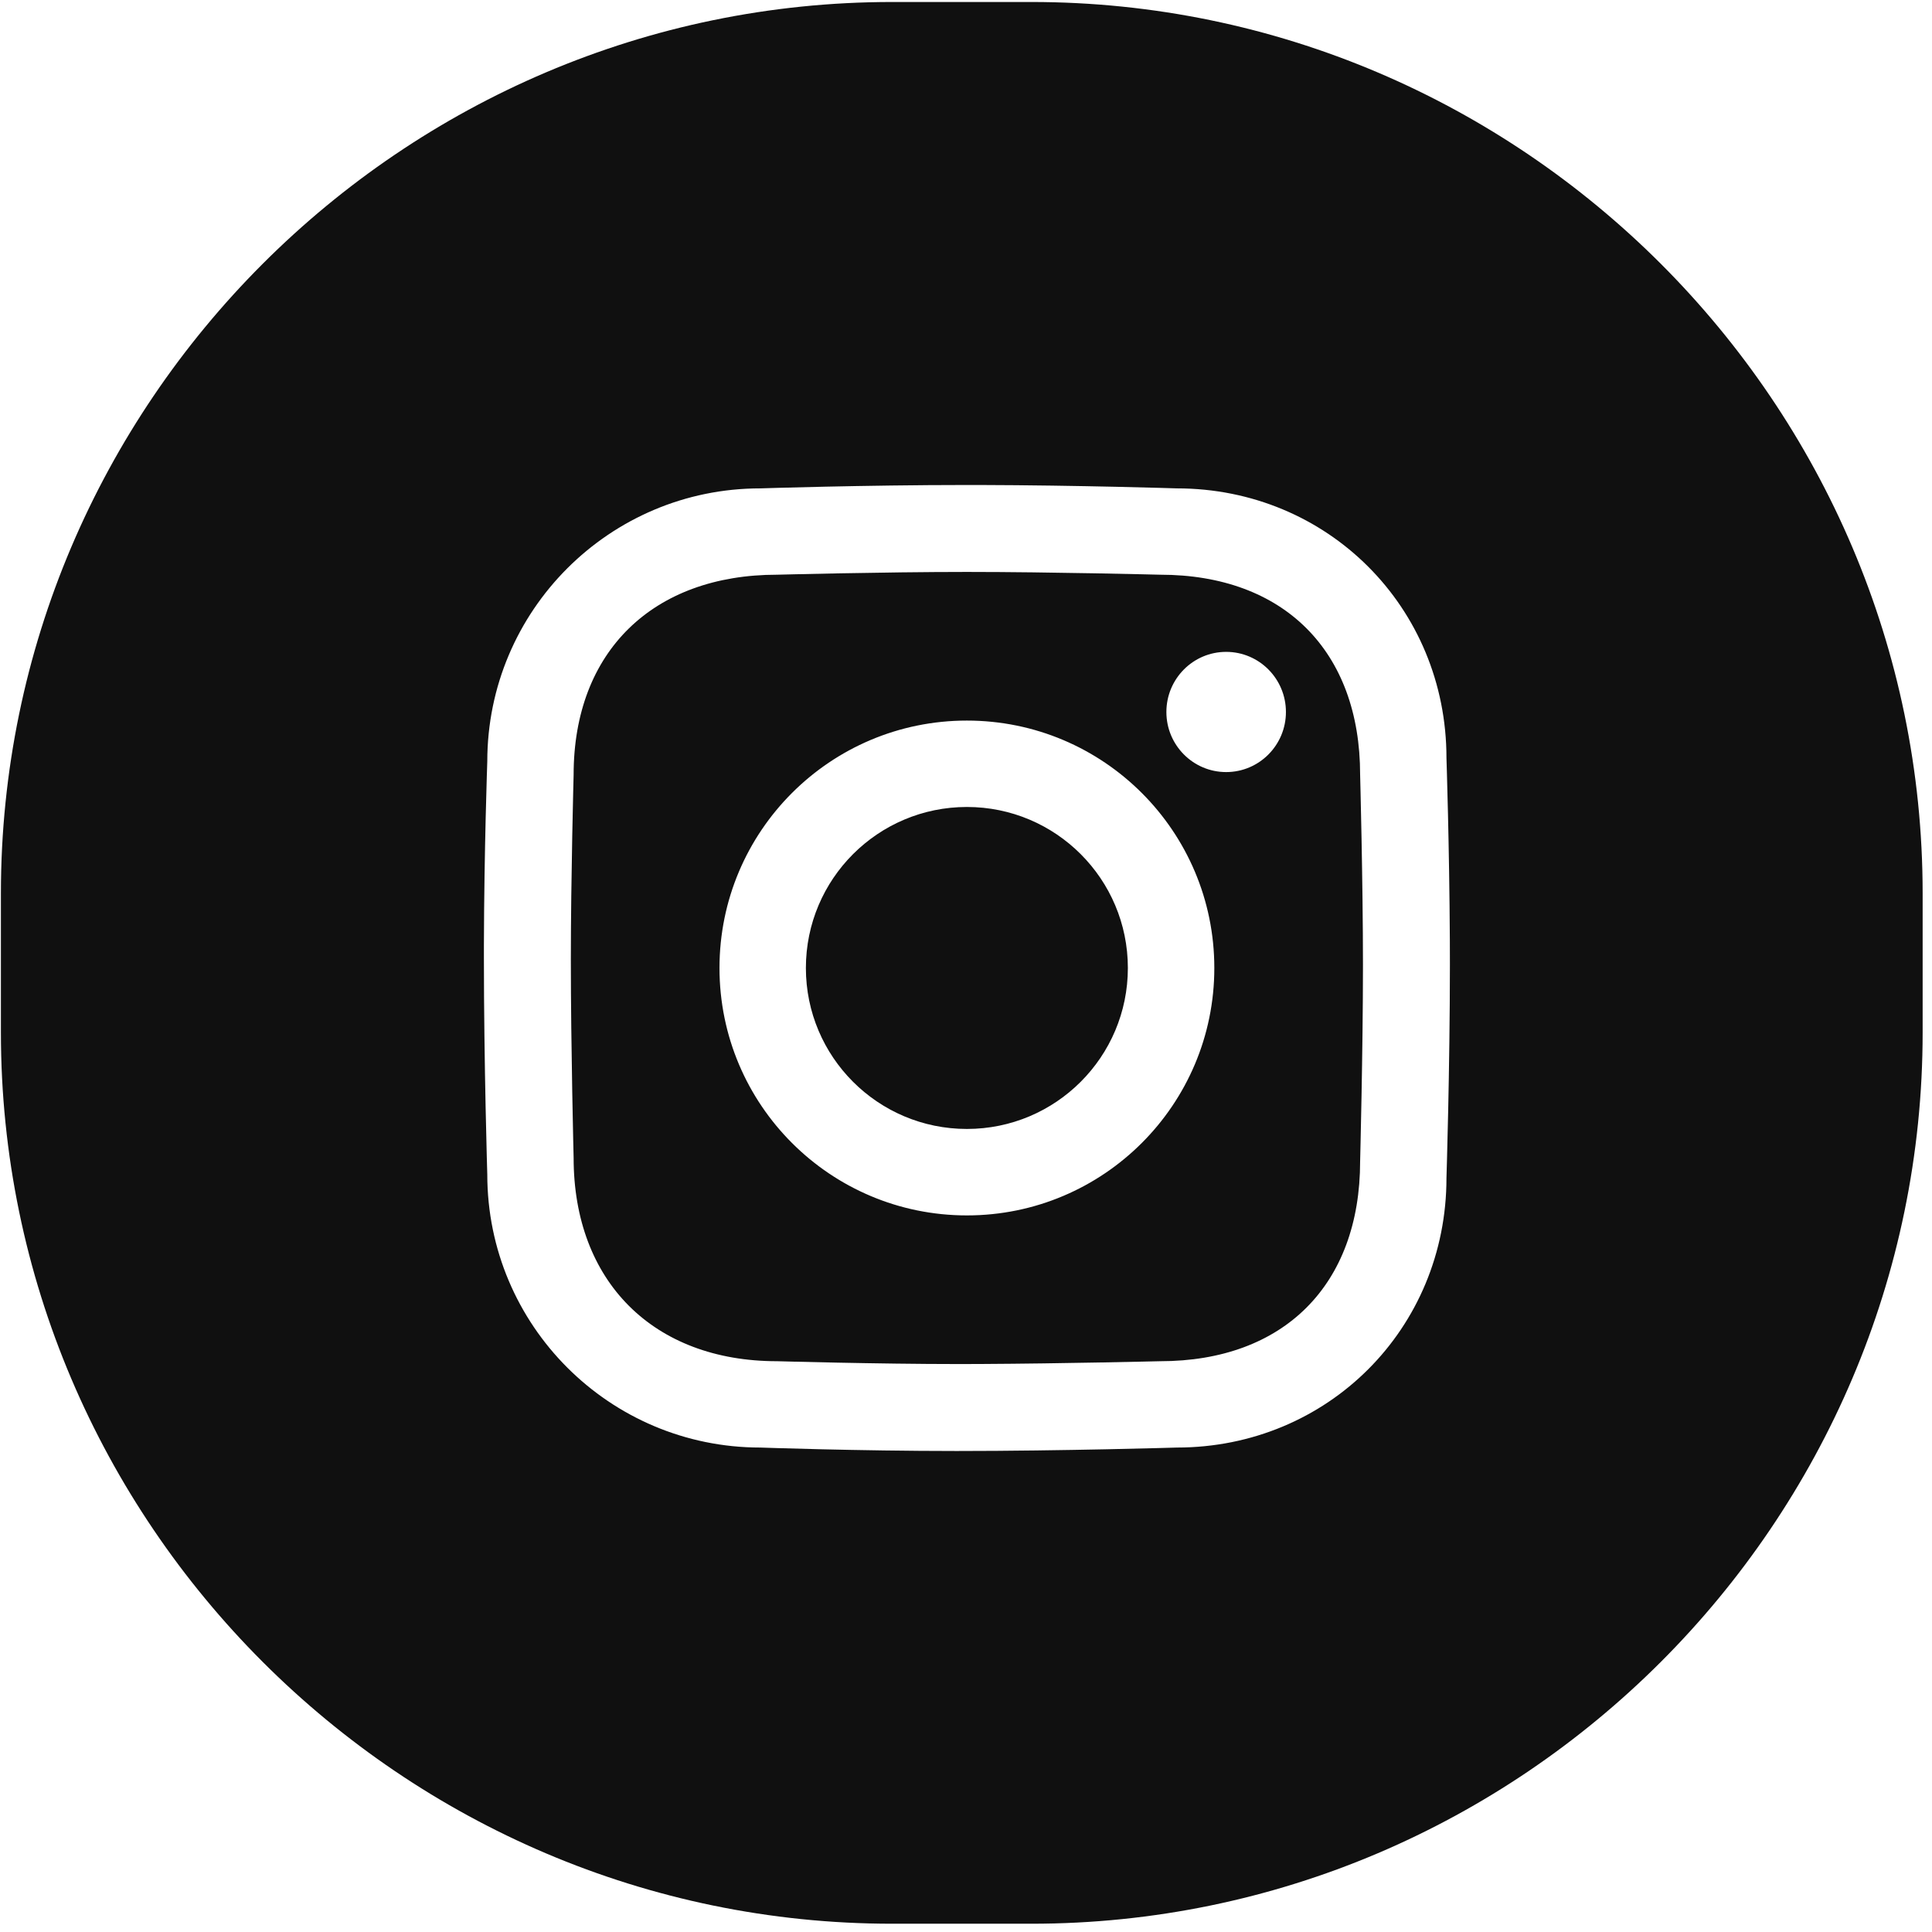 <svg width="32" height="32" viewBox="0 0 32 32" fill="none" xmlns="http://www.w3.org/2000/svg">
<g id="instagram-rounded-filled 1" clip-path="url(#clip0_10_604)">
<g id="Group">
<path id="Vector" d="M17.083 0.033C25.202 0.033 31.845 6.676 31.845 14.795V17.101C31.845 25.22 25.202 31.863 17.083 31.863H14.777C6.658 31.863 0.015 25.22 0.015 17.101V14.795C0.015 6.676 6.658 0.033 14.777 0.033H17.083ZM16.22 8.033L16.015 8.033C14.304 8.033 12.594 8.089 12.594 8.089C10.096 8.089 8.071 10.114 8.071 12.612C8.071 12.612 8.019 14.081 8.015 15.657L8.015 15.863C8.015 17.628 8.071 19.453 8.071 19.453C8.071 21.951 10.096 23.976 12.594 23.976C12.594 23.976 14.193 24.033 15.845 24.033C17.61 24.033 19.492 23.976 19.492 23.976C21.99 23.976 23.958 22.008 23.958 19.51C23.958 19.51 24.015 17.705 24.015 15.976L24.014 15.57C24.006 14.019 23.958 12.556 23.958 12.556C23.958 10.058 21.99 8.089 19.492 8.089C19.492 8.089 17.863 8.037 16.22 8.033ZM16.015 9.473C17.417 9.473 19.215 9.519 19.215 9.519C21.264 9.519 22.528 10.784 22.528 12.832C22.528 12.832 22.575 14.6 22.575 15.986C22.575 17.404 22.528 19.233 22.528 19.233C22.528 21.282 21.264 22.546 19.215 22.546C19.215 22.546 17.625 22.585 16.245 22.592L15.876 22.593C14.521 22.593 12.871 22.546 12.871 22.546C10.822 22.546 9.501 21.225 9.501 19.177C9.501 19.177 9.455 17.341 9.455 15.894C9.455 14.539 9.501 12.832 9.501 12.832C9.501 10.784 10.822 9.519 12.871 9.519C12.871 9.519 14.612 9.473 16.015 9.473ZM16.015 11.935C13.751 11.935 11.917 13.769 11.917 16.033C11.917 18.296 13.751 20.131 16.015 20.131C18.278 20.131 20.113 18.296 20.113 16.033C20.113 13.769 18.278 11.935 16.015 11.935ZM16.015 13.366C17.487 13.366 18.681 14.56 18.681 16.033C18.681 17.505 17.487 18.699 16.015 18.699C14.542 18.699 13.348 17.505 13.348 16.033C13.348 14.56 14.542 13.366 16.015 13.366ZM20.309 10.797C19.762 10.797 19.319 11.243 19.319 11.793C19.319 12.342 19.762 12.788 20.309 12.788C20.856 12.788 21.299 12.342 21.299 11.793C21.299 11.243 20.856 10.797 20.309 10.797Z" fill="#101010"/>
</g>
</g>
<defs>
<clipPath id="clip0_10_604">
<rect width="32" height="32" fill="white"/>
</clipPath>
</defs>
</svg>
